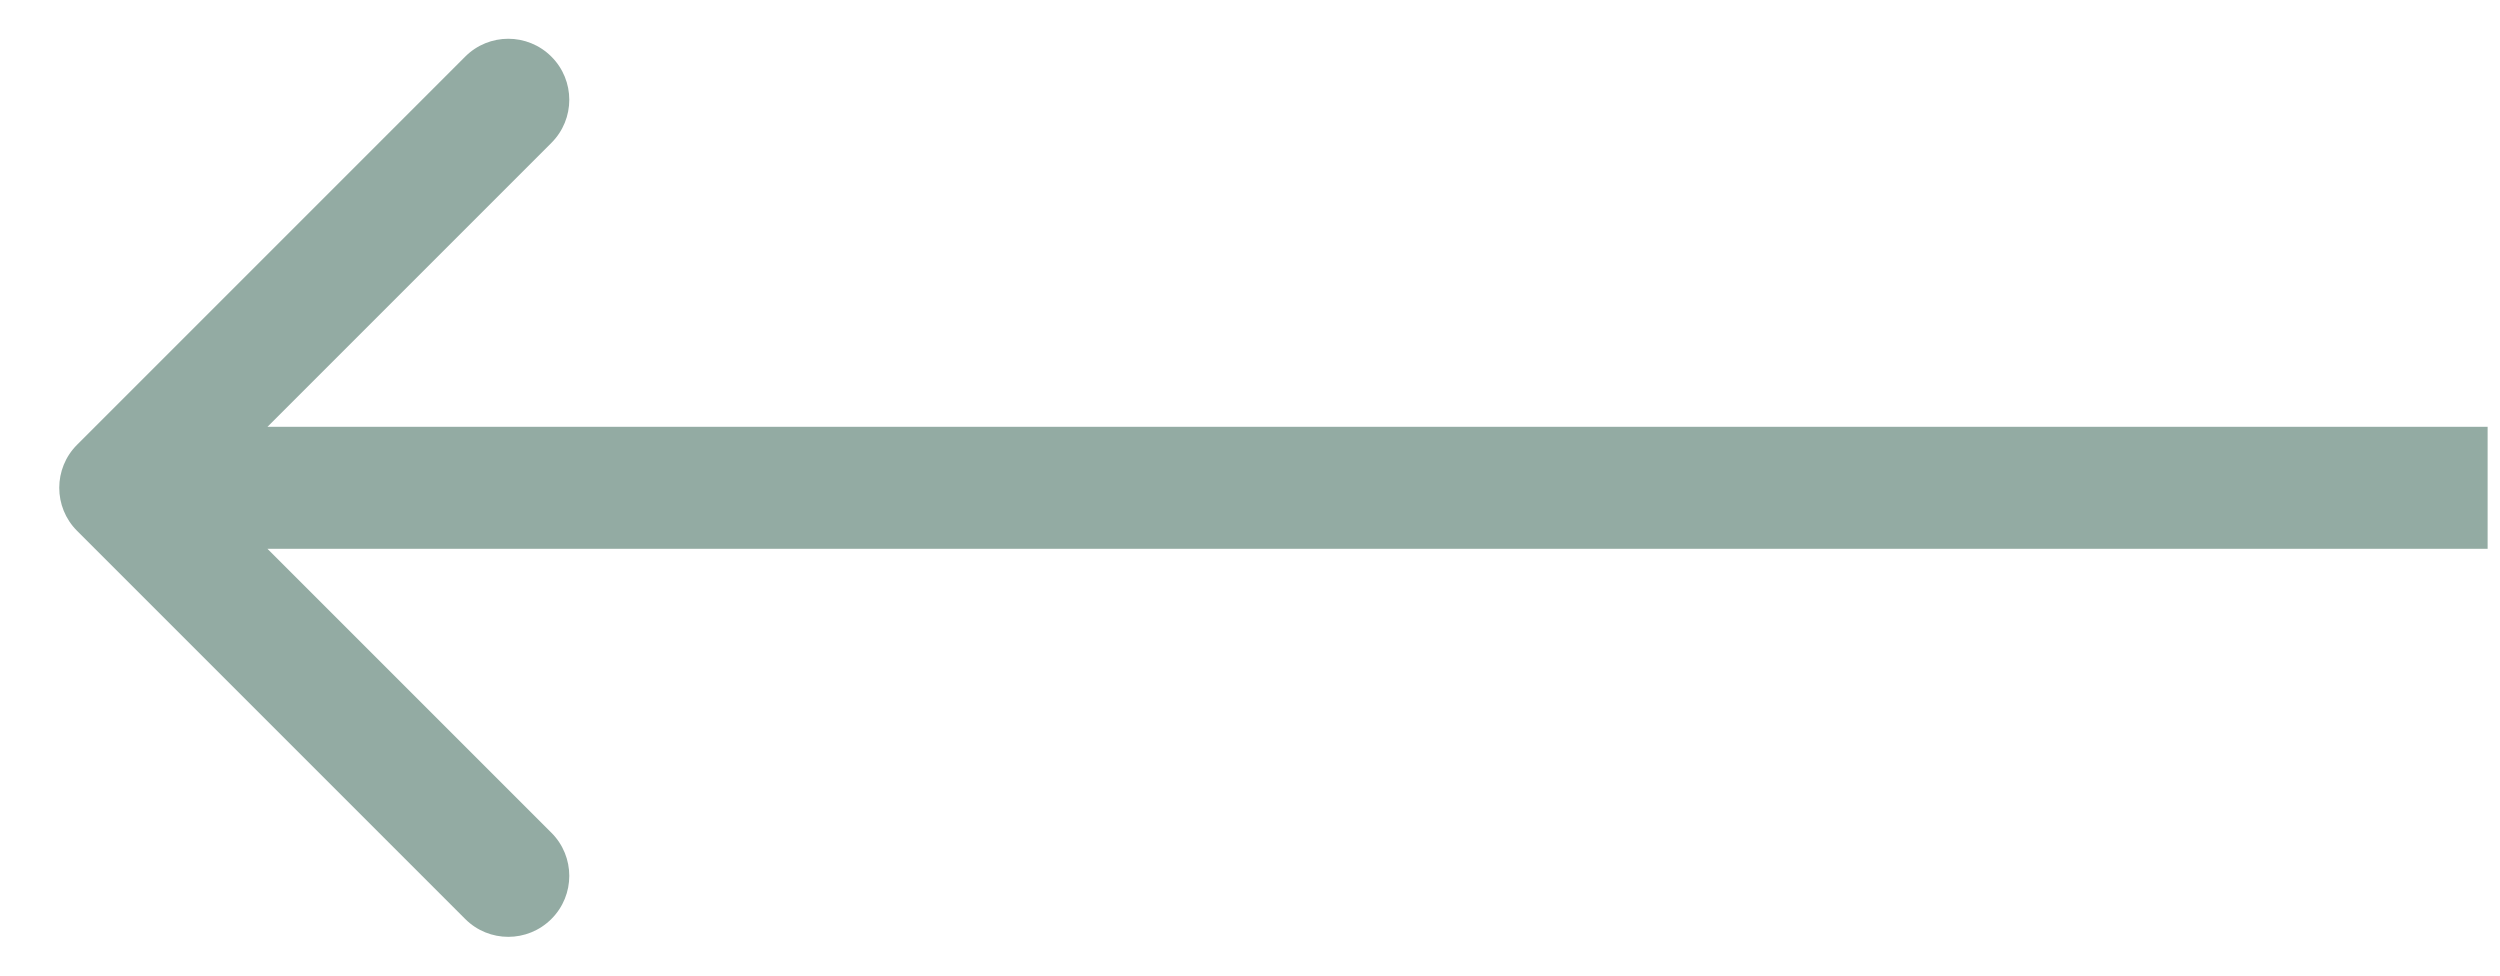 <svg width="41" height="16" viewBox="0 0 41 16" fill="none" xmlns="http://www.w3.org/2000/svg">
<path d="M1.265 8.707C0.874 8.317 0.874 7.683 1.265 7.293L7.629 0.929C8.019 0.538 8.652 0.538 9.043 0.929C9.434 1.319 9.434 1.953 9.043 2.343L3.386 8L9.043 13.657C9.434 14.047 9.434 14.681 9.043 15.071C8.652 15.462 8.019 15.462 7.629 15.071L1.265 8.707ZM40.797 9L1.972 9L1.972 7L40.797 7L40.797 9Z" fill="#93ABA3"/>
</svg>
